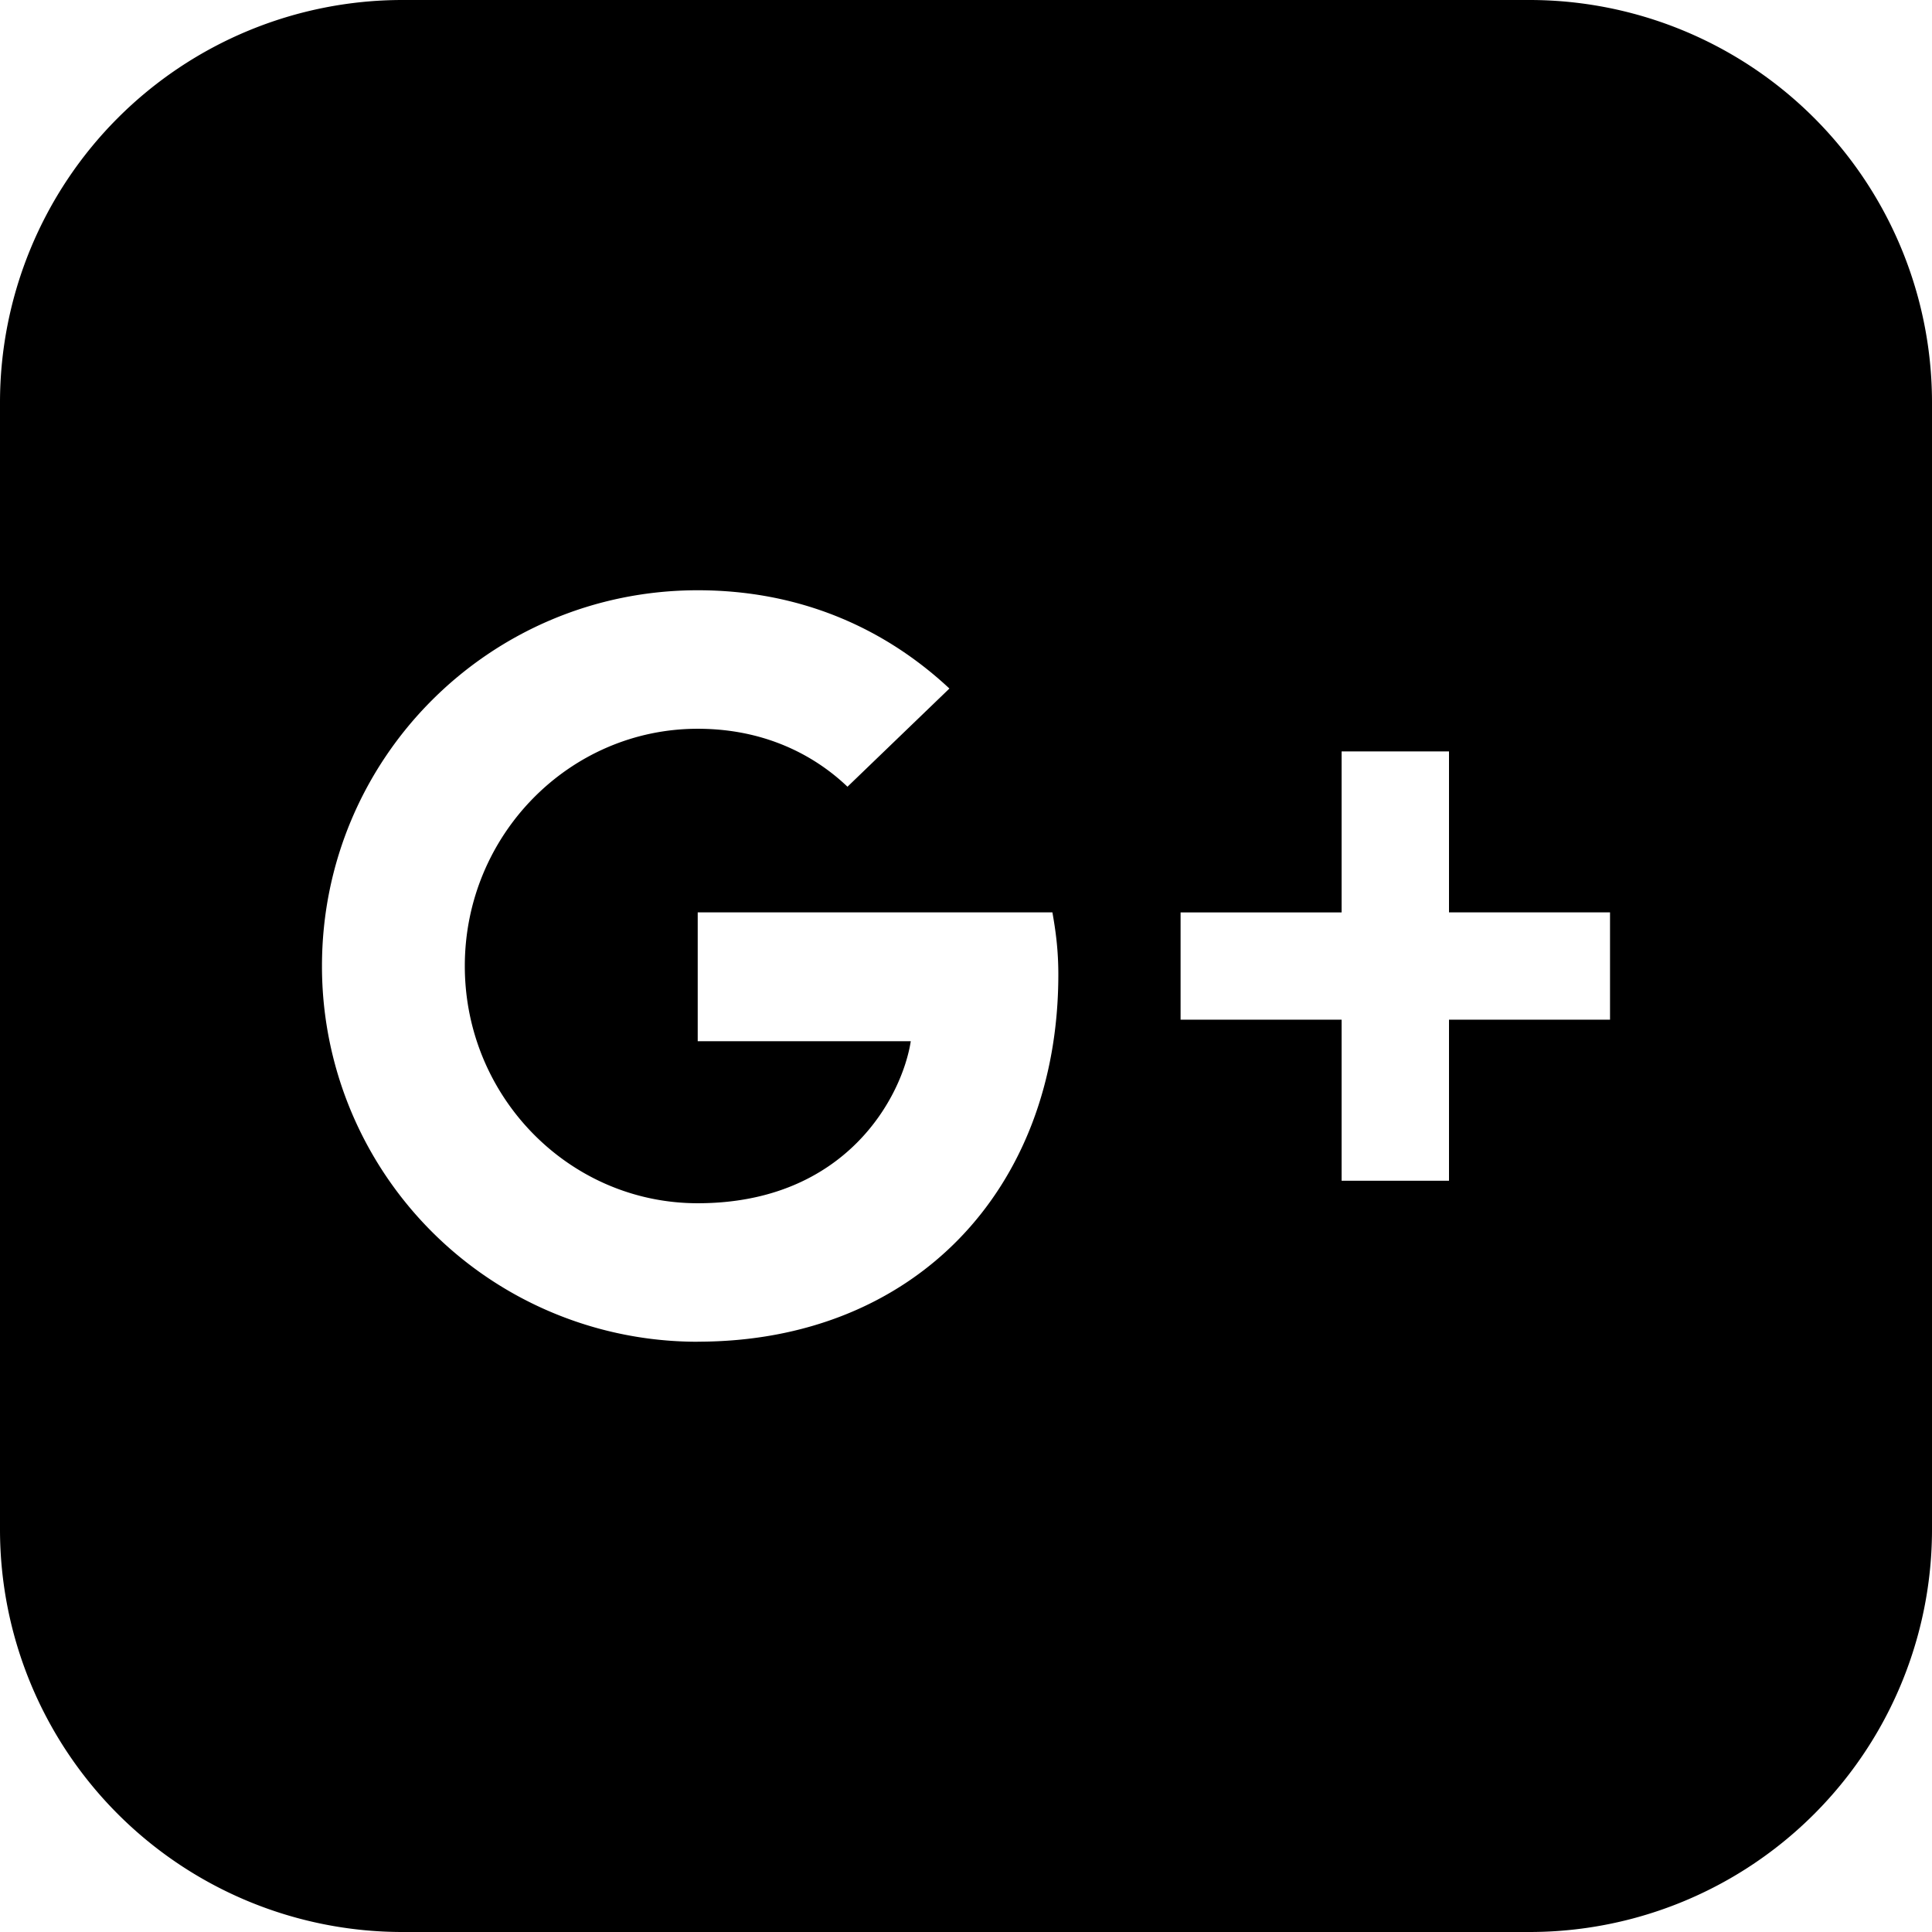 <svg width="29" height="29" viewBox="0 0 29 29" xmlns="http://www.w3.org/2000/svg"><path d="M22.958 0H6.042A6.042 6.042 0 0 0 0 6.042v16.916A6.042 6.042 0 0 0 6.042 29h16.916A6.042 6.042 0 0 0 29 22.958V6.042A6.042 6.042 0 0 0 22.958 0zM10.473 20.14a5.635 5.635 0 0 1-5.64-5.64c0-3.117 2.52-5.64 5.64-5.64 1.522 0 2.794.557 3.778 1.475l-1.53 1.474c-.42-.402-1.154-.87-2.248-.87-1.925 0-3.496 1.595-3.496 3.561s1.57 3.561 3.496 3.561c2.231 0 3.069-1.604 3.198-2.432h-3.198v-1.934h5.324c.05.282.089.565.089.934-.001 3.222-2.16 5.51-5.413 5.51zm13.694-4.834H21.75v2.417h-1.612v-2.417h-2.417v-1.61h2.417v-2.417h1.612v2.416h2.417v1.611z" fill-rule="evenodd"/></svg>